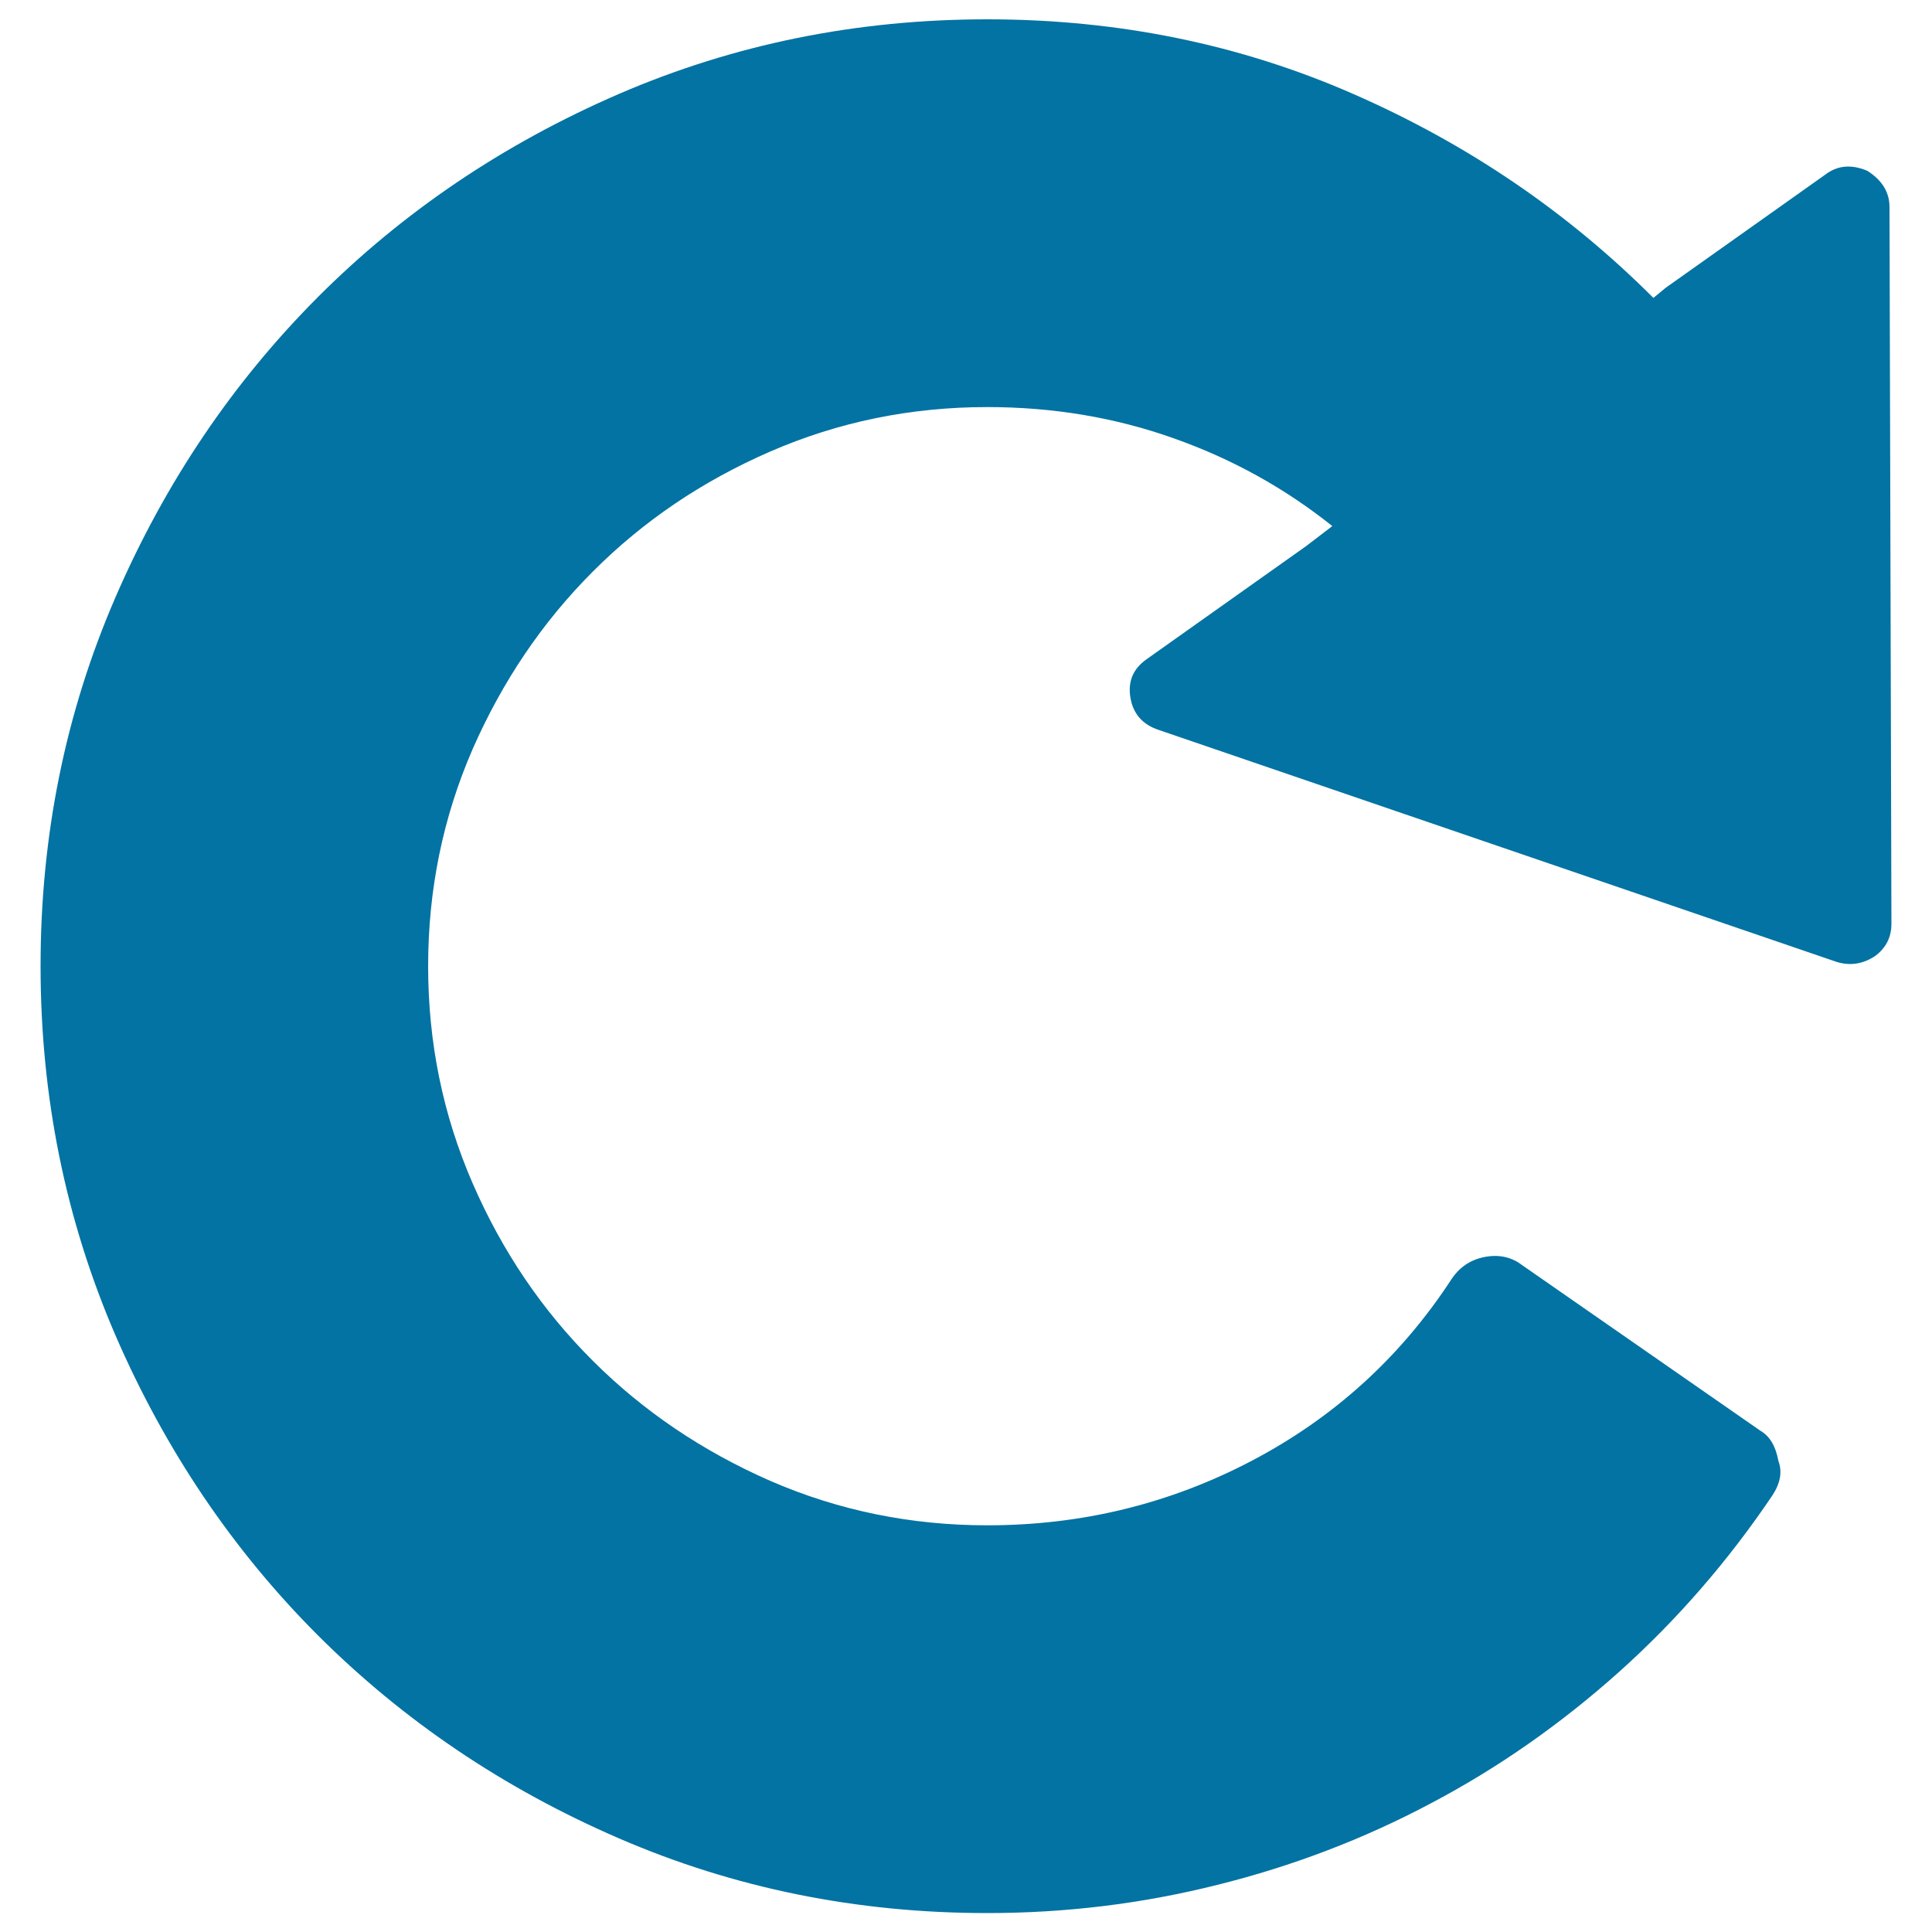 <svg xmlns="http://www.w3.org/2000/svg" viewBox="0 0 1000 1000" style="fill:#0273a2">
<title>Refresh Webpage SVG icon</title>
<g><g><path d="M979,478.1c0,7-2.8,12.5-8.4,16.7c-6.3,4.2-12.9,5.2-19.9,3.1l-351-120.1c-8.4-2.8-13.2-8.4-14.6-16.7c-1.4-8.4,1.4-15,8.4-19.9l82.5-58.5l13.6-10.4c-24.4-19.5-51.7-34.7-82-45.4c-30.3-10.8-62.5-16.2-96.6-16.2c-39.7,0-77.1,7.7-112.3,23c-35.2,15.3-65.8,36-91.9,62.2c-26.1,26.1-46.8,56.8-62.2,91.9c-15.3,35.2-23,72.6-23,112.3c0,39.7,7.7,77.1,23,112.3c15.3,35.2,36,65.8,62.2,91.9c26.1,26.1,56.8,46.8,91.9,62.2c35.2,15.3,72.6,23,112.3,23c48.8,0,94.4-11.1,136.9-33.4c42.5-22.3,77-53.6,103.4-94c4.2-6.3,9.9-10.1,17.2-11.5c7.3-1.4,13.8,0,19.3,4.2l123.3,85.7c4.9,2.8,8,8,9.4,15.7c2.1,5.6,1,11.5-3.1,17.8c-23,34.1-49.5,64.6-79.4,91.4c-30,26.8-62.3,49.5-97.2,67.9c-34.8,18.5-71.7,32.6-110.7,42.3c-39,9.8-78.7,14.6-119.1,14.6c-67.6,0-131.1-12.9-190.7-38.7c-59.6-25.8-111.4-60.8-155.7-105c-44.2-44.2-79.2-96.1-105-155.7C33.9,631.1,21,567.6,21,500c0-67.6,12.9-131.1,38.7-190.7c25.8-59.6,60.8-111.4,105-155.7c44.2-44.2,96.1-79.2,155.7-105C379.9,22.9,443.4,10,511,10c67.6,0,130.8,12.9,189.6,38.7c58.9,25.8,110.6,60.9,155.2,105.5l6.3-5.2l82.5-58.5c6.3-4.9,13.6-5.6,21.9-2.1c7.7,4.9,11.5,11.1,11.5,18.8L979,478.1z"/></g></g>
</svg>